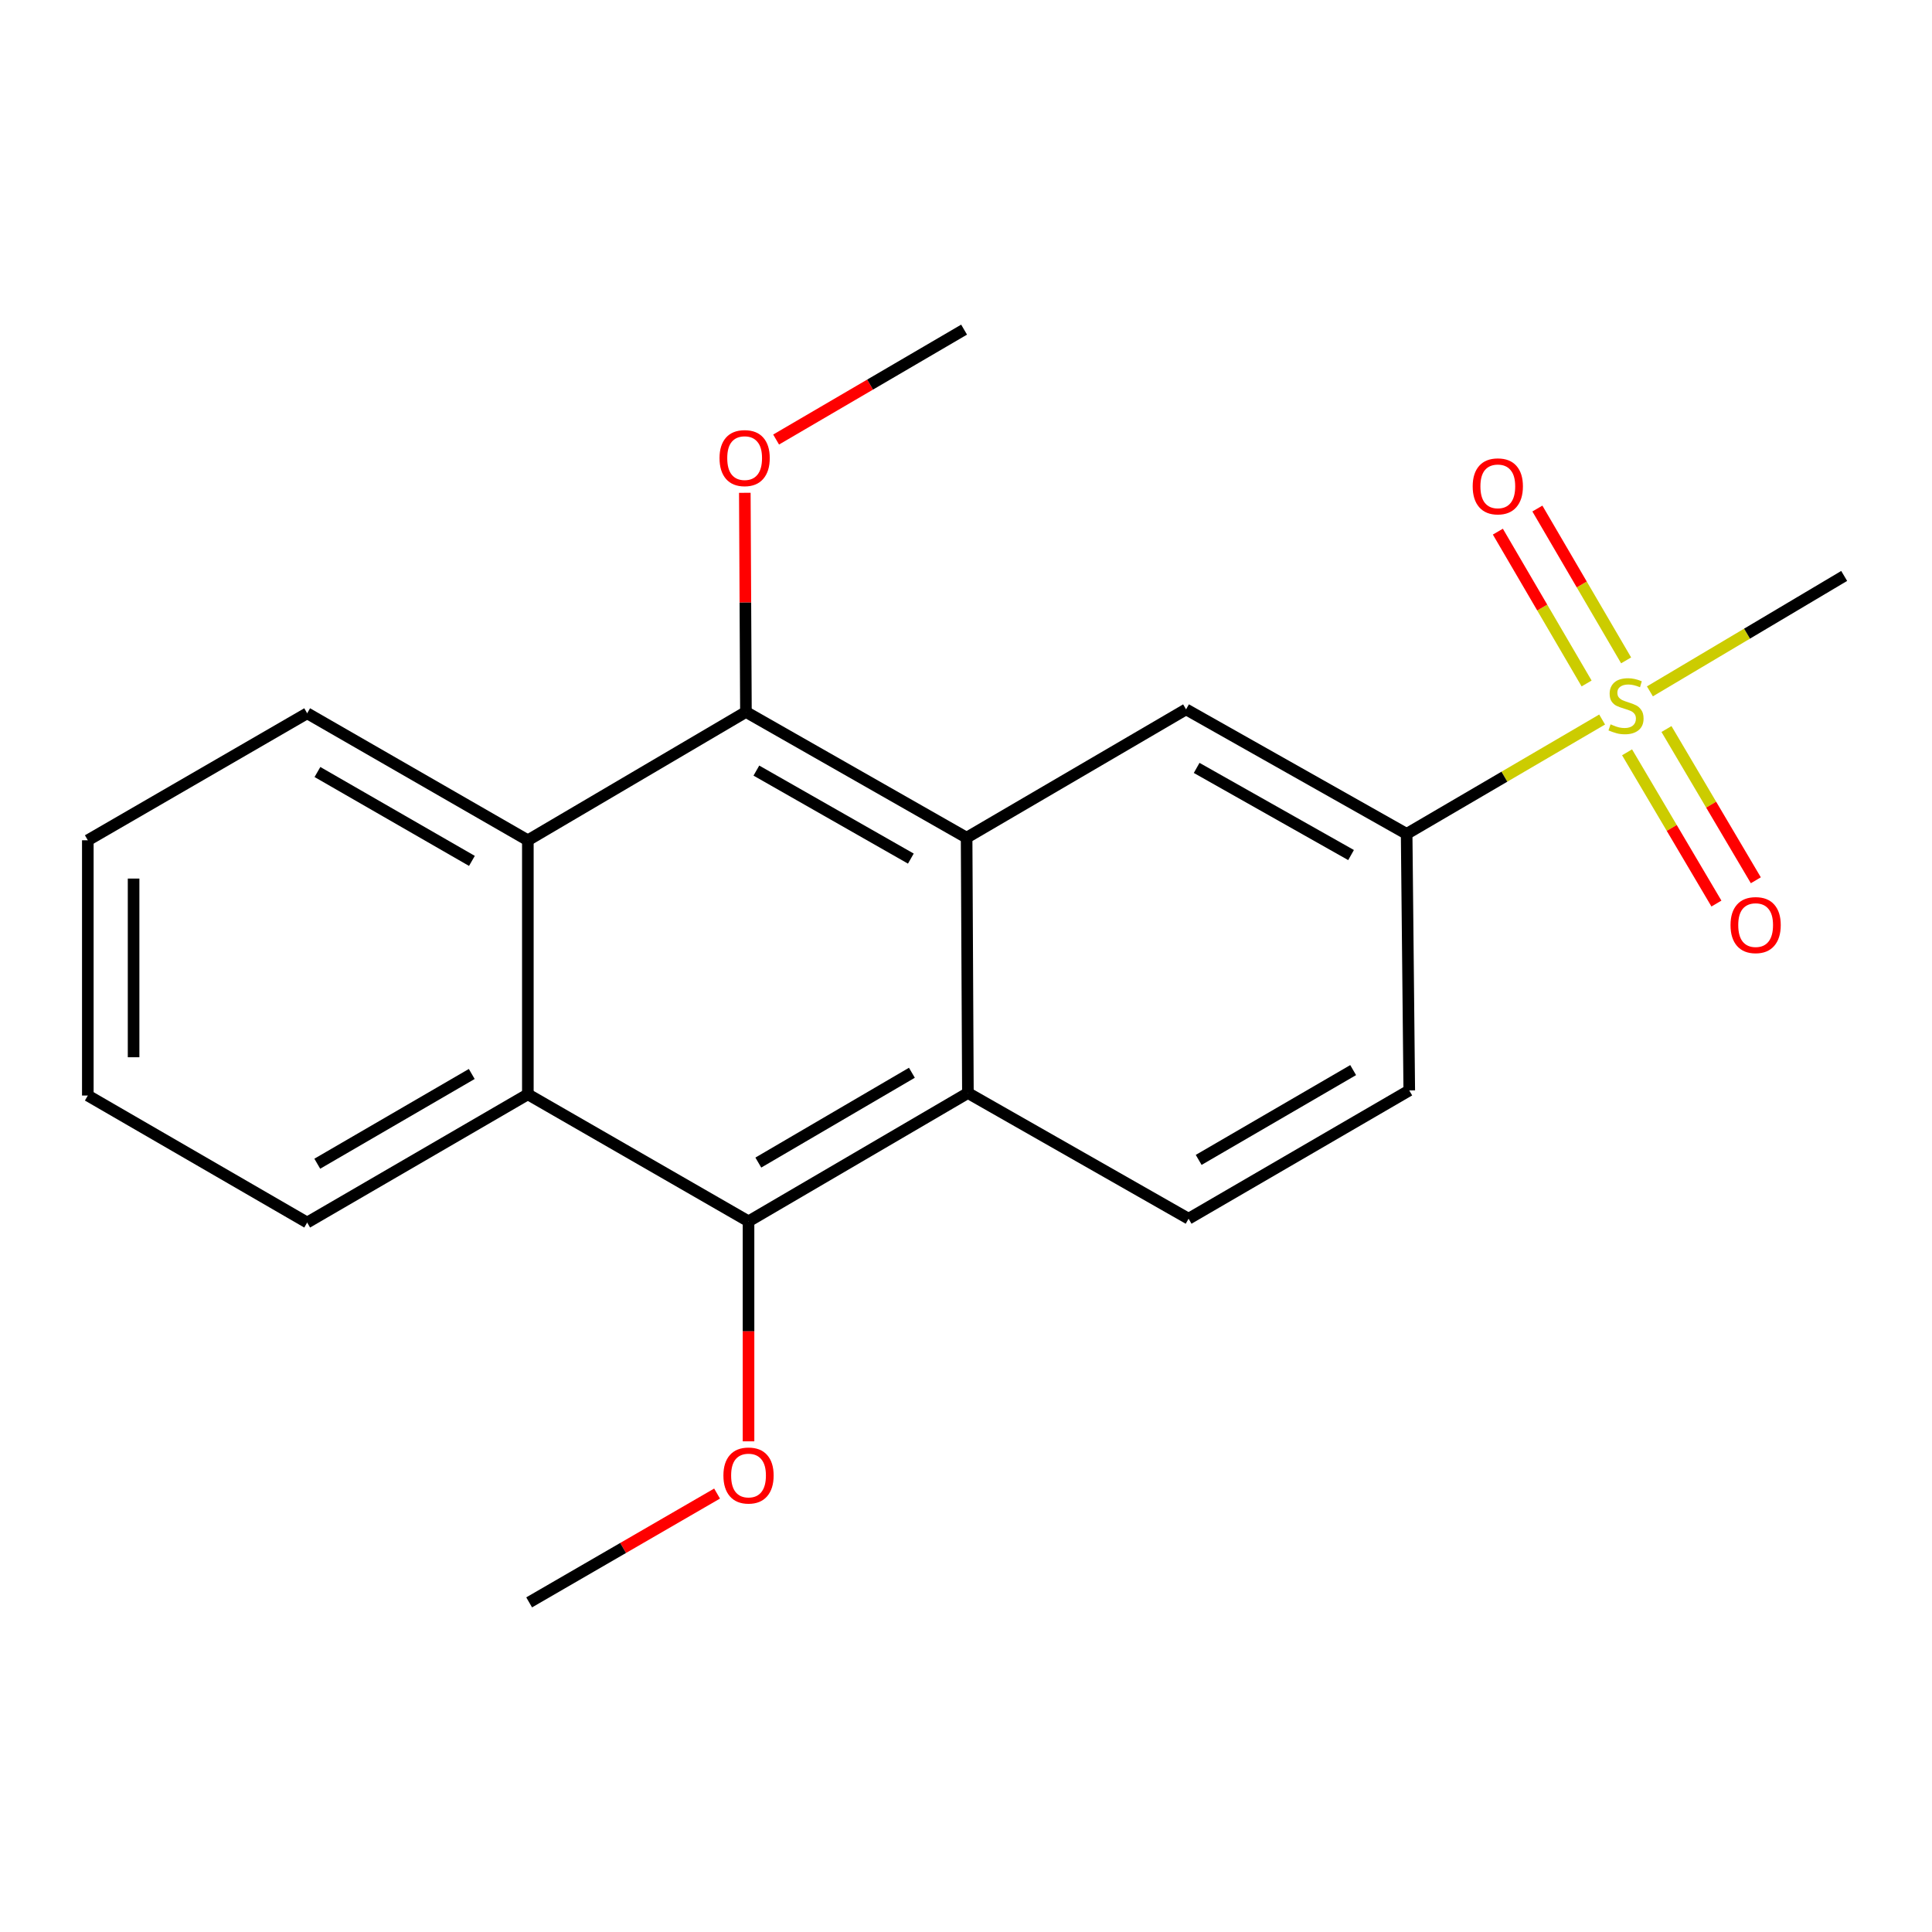 <?xml version='1.0' encoding='iso-8859-1'?>
<svg version='1.1' baseProfile='full'
              xmlns='http://www.w3.org/2000/svg'
                      xmlns:rdkit='http://www.rdkit.org/xml'
                      xmlns:xlink='http://www.w3.org/1999/xlink'
                  xml:space='preserve'
width='1000px' height='1000px' viewBox='0 0 1000 1000'>
<!-- END OF HEADER -->
<rect style='opacity:1.0;fill:#FFFFFF;stroke:none' width='1000' height='1000' x='0' y='0'> </rect>
<path class='bond-7' d='M 829.258,372.427 L 778.667,402.018' style='fill:none;fill-rule:evenodd;stroke:#CCCC00;stroke-width:6px;stroke-linecap:butt;stroke-linejoin:miter;stroke-opacity:1' />
<path class='bond-7' d='M 778.667,402.018 L 728.076,431.609' style='fill:none;fill-rule:evenodd;stroke:#000000;stroke-width:6px;stroke-linecap:butt;stroke-linejoin:miter;stroke-opacity:1' />
<path class='bond-9' d='M 842.167,389.395 L 865.293,428.537' style='fill:none;fill-rule:evenodd;stroke:#CCCC00;stroke-width:6px;stroke-linecap:butt;stroke-linejoin:miter;stroke-opacity:1' />
<path class='bond-9' d='M 865.293,428.537 L 888.419,467.679' style='fill:none;fill-rule:evenodd;stroke:#FF0000;stroke-width:6px;stroke-linecap:butt;stroke-linejoin:miter;stroke-opacity:1' />
<path class='bond-9' d='M 862.565,377.344 L 885.691,416.486' style='fill:none;fill-rule:evenodd;stroke:#CCCC00;stroke-width:6px;stroke-linecap:butt;stroke-linejoin:miter;stroke-opacity:1' />
<path class='bond-9' d='M 885.691,416.486 L 908.817,455.628' style='fill:none;fill-rule:evenodd;stroke:#FF0000;stroke-width:6px;stroke-linecap:butt;stroke-linejoin:miter;stroke-opacity:1' />
<path class='bond-10' d='M 841.678,341.807 L 818.711,302.513' style='fill:none;fill-rule:evenodd;stroke:#CCCC00;stroke-width:6px;stroke-linecap:butt;stroke-linejoin:miter;stroke-opacity:1' />
<path class='bond-10' d='M 818.711,302.513 L 795.744,263.22' style='fill:none;fill-rule:evenodd;stroke:#FF0000;stroke-width:6px;stroke-linecap:butt;stroke-linejoin:miter;stroke-opacity:1' />
<path class='bond-10' d='M 821.224,353.762 L 798.257,314.469' style='fill:none;fill-rule:evenodd;stroke:#CCCC00;stroke-width:6px;stroke-linecap:butt;stroke-linejoin:miter;stroke-opacity:1' />
<path class='bond-10' d='M 798.257,314.469 L 775.29,275.176' style='fill:none;fill-rule:evenodd;stroke:#FF0000;stroke-width:6px;stroke-linecap:butt;stroke-linejoin:miter;stroke-opacity:1' />
<path class='bond-14' d='M 853.99,357.847 L 904.268,327.975' style='fill:none;fill-rule:evenodd;stroke:#CCCC00;stroke-width:6px;stroke-linecap:butt;stroke-linejoin:miter;stroke-opacity:1' />
<path class='bond-14' d='M 904.268,327.975 L 954.545,298.104' style='fill:none;fill-rule:evenodd;stroke:#000000;stroke-width:6px;stroke-linecap:butt;stroke-linejoin:miter;stroke-opacity:1' />
<path class='bond-0' d='M 500.316,433.583 L 613.906,367.166' style='fill:none;fill-rule:evenodd;stroke:#000000;stroke-width:6px;stroke-linecap:butt;stroke-linejoin:miter;stroke-opacity:1' />
<path class='bond-1' d='M 500.316,433.583 L 500.987,565.745' style='fill:none;fill-rule:evenodd;stroke:#000000;stroke-width:6px;stroke-linecap:butt;stroke-linejoin:miter;stroke-opacity:1' />
<path class='bond-2' d='M 500.316,433.583 L 386.094,368.509' style='fill:none;fill-rule:evenodd;stroke:#000000;stroke-width:6px;stroke-linecap:butt;stroke-linejoin:miter;stroke-opacity:1' />
<path class='bond-2' d='M 471.455,444.408 L 391.499,398.856' style='fill:none;fill-rule:evenodd;stroke:#000000;stroke-width:6px;stroke-linecap:butt;stroke-linejoin:miter;stroke-opacity:1' />
<path class='bond-3' d='M 500.987,565.745 L 387.436,632.162' style='fill:none;fill-rule:evenodd;stroke:#000000;stroke-width:6px;stroke-linecap:butt;stroke-linejoin:miter;stroke-opacity:1' />
<path class='bond-3' d='M 471.993,555.257 L 392.507,601.749' style='fill:none;fill-rule:evenodd;stroke:#000000;stroke-width:6px;stroke-linecap:butt;stroke-linejoin:miter;stroke-opacity:1' />
<path class='bond-21' d='M 500.987,565.745 L 615.209,630.807' style='fill:none;fill-rule:evenodd;stroke:#000000;stroke-width:6px;stroke-linecap:butt;stroke-linejoin:miter;stroke-opacity:1' />
<path class='bond-4' d='M 386.094,368.509 L 273.214,434.926' style='fill:none;fill-rule:evenodd;stroke:#000000;stroke-width:6px;stroke-linecap:butt;stroke-linejoin:miter;stroke-opacity:1' />
<path class='bond-12' d='M 386.094,368.509 L 385.804,311.794' style='fill:none;fill-rule:evenodd;stroke:#000000;stroke-width:6px;stroke-linecap:butt;stroke-linejoin:miter;stroke-opacity:1' />
<path class='bond-12' d='M 385.804,311.794 L 385.515,255.078' style='fill:none;fill-rule:evenodd;stroke:#FF0000;stroke-width:6px;stroke-linecap:butt;stroke-linejoin:miter;stroke-opacity:1' />
<path class='bond-5' d='M 387.436,632.162 L 273.214,566.417' style='fill:none;fill-rule:evenodd;stroke:#000000;stroke-width:6px;stroke-linecap:butt;stroke-linejoin:miter;stroke-opacity:1' />
<path class='bond-13' d='M 387.436,632.162 L 387.436,689.098' style='fill:none;fill-rule:evenodd;stroke:#000000;stroke-width:6px;stroke-linecap:butt;stroke-linejoin:miter;stroke-opacity:1' />
<path class='bond-13' d='M 387.436,689.098 L 387.436,746.033' style='fill:none;fill-rule:evenodd;stroke:#FF0000;stroke-width:6px;stroke-linecap:butt;stroke-linejoin:miter;stroke-opacity:1' />
<path class='bond-16' d='M 273.214,434.926 L 158.992,369.193' style='fill:none;fill-rule:evenodd;stroke:#000000;stroke-width:6px;stroke-linecap:butt;stroke-linejoin:miter;stroke-opacity:1' />
<path class='bond-16' d='M 244.264,445.6 L 164.308,399.588' style='fill:none;fill-rule:evenodd;stroke:#000000;stroke-width:6px;stroke-linecap:butt;stroke-linejoin:miter;stroke-opacity:1' />
<path class='bond-22' d='M 273.214,434.926 L 273.214,566.417' style='fill:none;fill-rule:evenodd;stroke:#000000;stroke-width:6px;stroke-linecap:butt;stroke-linejoin:miter;stroke-opacity:1' />
<path class='bond-15' d='M 273.214,566.417 L 158.992,632.781' style='fill:none;fill-rule:evenodd;stroke:#000000;stroke-width:6px;stroke-linecap:butt;stroke-linejoin:miter;stroke-opacity:1' />
<path class='bond-15' d='M 244.179,555.886 L 164.223,602.341' style='fill:none;fill-rule:evenodd;stroke:#000000;stroke-width:6px;stroke-linecap:butt;stroke-linejoin:miter;stroke-opacity:1' />
<path class='bond-6' d='M 613.906,367.166 L 728.076,431.609' style='fill:none;fill-rule:evenodd;stroke:#000000;stroke-width:6px;stroke-linecap:butt;stroke-linejoin:miter;stroke-opacity:1' />
<path class='bond-6' d='M 619.386,397.465 L 699.304,442.575' style='fill:none;fill-rule:evenodd;stroke:#000000;stroke-width:6px;stroke-linecap:butt;stroke-linejoin:miter;stroke-opacity:1' />
<path class='bond-11' d='M 728.076,431.609 L 729.431,564.403' style='fill:none;fill-rule:evenodd;stroke:#000000;stroke-width:6px;stroke-linecap:butt;stroke-linejoin:miter;stroke-opacity:1' />
<path class='bond-8' d='M 615.209,630.807 L 729.431,564.403' style='fill:none;fill-rule:evenodd;stroke:#000000;stroke-width:6px;stroke-linecap:butt;stroke-linejoin:miter;stroke-opacity:1' />
<path class='bond-8' d='M 620.435,600.364 L 700.391,553.881' style='fill:none;fill-rule:evenodd;stroke:#000000;stroke-width:6px;stroke-linecap:butt;stroke-linejoin:miter;stroke-opacity:1' />
<path class='bond-17' d='M 401.712,227.507 L 450.362,199.061' style='fill:none;fill-rule:evenodd;stroke:#FF0000;stroke-width:6px;stroke-linecap:butt;stroke-linejoin:miter;stroke-opacity:1' />
<path class='bond-17' d='M 450.362,199.061 L 499.013,170.614' style='fill:none;fill-rule:evenodd;stroke:#000000;stroke-width:6px;stroke-linecap:butt;stroke-linejoin:miter;stroke-opacity:1' />
<path class='bond-18' d='M 371.156,773.066 L 322.521,801.226' style='fill:none;fill-rule:evenodd;stroke:#FF0000;stroke-width:6px;stroke-linecap:butt;stroke-linejoin:miter;stroke-opacity:1' />
<path class='bond-18' d='M 322.521,801.226 L 273.886,829.386' style='fill:none;fill-rule:evenodd;stroke:#000000;stroke-width:6px;stroke-linecap:butt;stroke-linejoin:miter;stroke-opacity:1' />
<path class='bond-20' d='M 158.992,632.781 L 45.455,567.049' style='fill:none;fill-rule:evenodd;stroke:#000000;stroke-width:6px;stroke-linecap:butt;stroke-linejoin:miter;stroke-opacity:1' />
<path class='bond-19' d='M 158.992,369.193 L 45.455,434.926' style='fill:none;fill-rule:evenodd;stroke:#000000;stroke-width:6px;stroke-linecap:butt;stroke-linejoin:miter;stroke-opacity:1' />
<path class='bond-23' d='M 45.455,434.926 L 45.455,567.049' style='fill:none;fill-rule:evenodd;stroke:#000000;stroke-width:6px;stroke-linecap:butt;stroke-linejoin:miter;stroke-opacity:1' />
<path class='bond-23' d='M 69.147,454.744 L 69.147,547.23' style='fill:none;fill-rule:evenodd;stroke:#000000;stroke-width:6px;stroke-linecap:butt;stroke-linejoin:miter;stroke-opacity:1' />
<path  class='atom-0' d='M 833.626 374.912
Q 833.946 375.032, 835.266 375.592
Q 836.586 376.152, 838.026 376.512
Q 839.506 376.832, 840.946 376.832
Q 843.626 376.832, 845.186 375.552
Q 846.746 374.232, 846.746 371.952
Q 846.746 370.392, 845.946 369.432
Q 845.186 368.472, 843.986 367.952
Q 842.786 367.432, 840.786 366.832
Q 838.266 366.072, 836.746 365.352
Q 835.266 364.632, 834.186 363.112
Q 833.146 361.592, 833.146 359.032
Q 833.146 355.472, 835.546 353.272
Q 837.986 351.072, 842.786 351.072
Q 846.066 351.072, 849.786 352.632
L 848.866 355.712
Q 845.466 354.312, 842.906 354.312
Q 840.146 354.312, 838.626 355.472
Q 837.106 356.592, 837.146 358.552
Q 837.146 360.072, 837.906 360.992
Q 838.706 361.912, 839.826 362.432
Q 840.986 362.952, 842.906 363.552
Q 845.466 364.352, 846.986 365.152
Q 848.506 365.952, 849.586 367.592
Q 850.706 369.192, 850.706 371.952
Q 850.706 375.872, 848.066 377.992
Q 845.466 380.072, 841.106 380.072
Q 838.586 380.072, 836.666 379.512
Q 834.786 378.992, 832.546 378.072
L 833.626 374.912
' fill='#CCCC00'/>
<path  class='atom-10' d='M 895.714 478.823
Q 895.714 472.023, 899.074 468.223
Q 902.434 464.423, 908.714 464.423
Q 914.994 464.423, 918.354 468.223
Q 921.714 472.023, 921.714 478.823
Q 921.714 485.703, 918.314 489.623
Q 914.914 493.503, 908.714 493.503
Q 902.474 493.503, 899.074 489.623
Q 895.714 485.743, 895.714 478.823
M 908.714 490.303
Q 913.034 490.303, 915.354 487.423
Q 917.714 484.503, 917.714 478.823
Q 917.714 473.263, 915.354 470.463
Q 913.034 467.623, 908.714 467.623
Q 904.394 467.623, 902.034 470.423
Q 899.714 473.223, 899.714 478.823
Q 899.714 484.543, 902.034 487.423
Q 904.394 490.303, 908.714 490.303
' fill='#FF0000'/>
<path  class='atom-11' d='M 762.262 251.734
Q 762.262 244.934, 765.622 241.134
Q 768.982 237.334, 775.262 237.334
Q 781.542 237.334, 784.902 241.134
Q 788.262 244.934, 788.262 251.734
Q 788.262 258.614, 784.862 262.534
Q 781.462 266.414, 775.262 266.414
Q 769.022 266.414, 765.622 262.534
Q 762.262 258.654, 762.262 251.734
M 775.262 263.214
Q 779.582 263.214, 781.902 260.334
Q 784.262 257.414, 784.262 251.734
Q 784.262 246.174, 781.902 243.374
Q 779.582 240.534, 775.262 240.534
Q 770.942 240.534, 768.582 243.334
Q 766.262 246.134, 766.262 251.734
Q 766.262 257.454, 768.582 260.334
Q 770.942 263.214, 775.262 263.214
' fill='#FF0000'/>
<path  class='atom-13' d='M 372.423 237.111
Q 372.423 230.311, 375.783 226.511
Q 379.143 222.711, 385.423 222.711
Q 391.703 222.711, 395.063 226.511
Q 398.423 230.311, 398.423 237.111
Q 398.423 243.991, 395.023 247.911
Q 391.623 251.791, 385.423 251.791
Q 379.183 251.791, 375.783 247.911
Q 372.423 244.031, 372.423 237.111
M 385.423 248.591
Q 389.743 248.591, 392.063 245.711
Q 394.423 242.791, 394.423 237.111
Q 394.423 231.551, 392.063 228.751
Q 389.743 225.911, 385.423 225.911
Q 381.103 225.911, 378.743 228.711
Q 376.423 231.511, 376.423 237.111
Q 376.423 242.831, 378.743 245.711
Q 381.103 248.591, 385.423 248.591
' fill='#FF0000'/>
<path  class='atom-14' d='M 374.436 763.72
Q 374.436 756.92, 377.796 753.12
Q 381.156 749.32, 387.436 749.32
Q 393.716 749.32, 397.076 753.12
Q 400.436 756.92, 400.436 763.72
Q 400.436 770.6, 397.036 774.52
Q 393.636 778.4, 387.436 778.4
Q 381.196 778.4, 377.796 774.52
Q 374.436 770.64, 374.436 763.72
M 387.436 775.2
Q 391.756 775.2, 394.076 772.32
Q 396.436 769.4, 396.436 763.72
Q 396.436 758.16, 394.076 755.36
Q 391.756 752.52, 387.436 752.52
Q 383.116 752.52, 380.756 755.32
Q 378.436 758.12, 378.436 763.72
Q 378.436 769.44, 380.756 772.32
Q 383.116 775.2, 387.436 775.2
' fill='#FF0000'/>
</svg>
